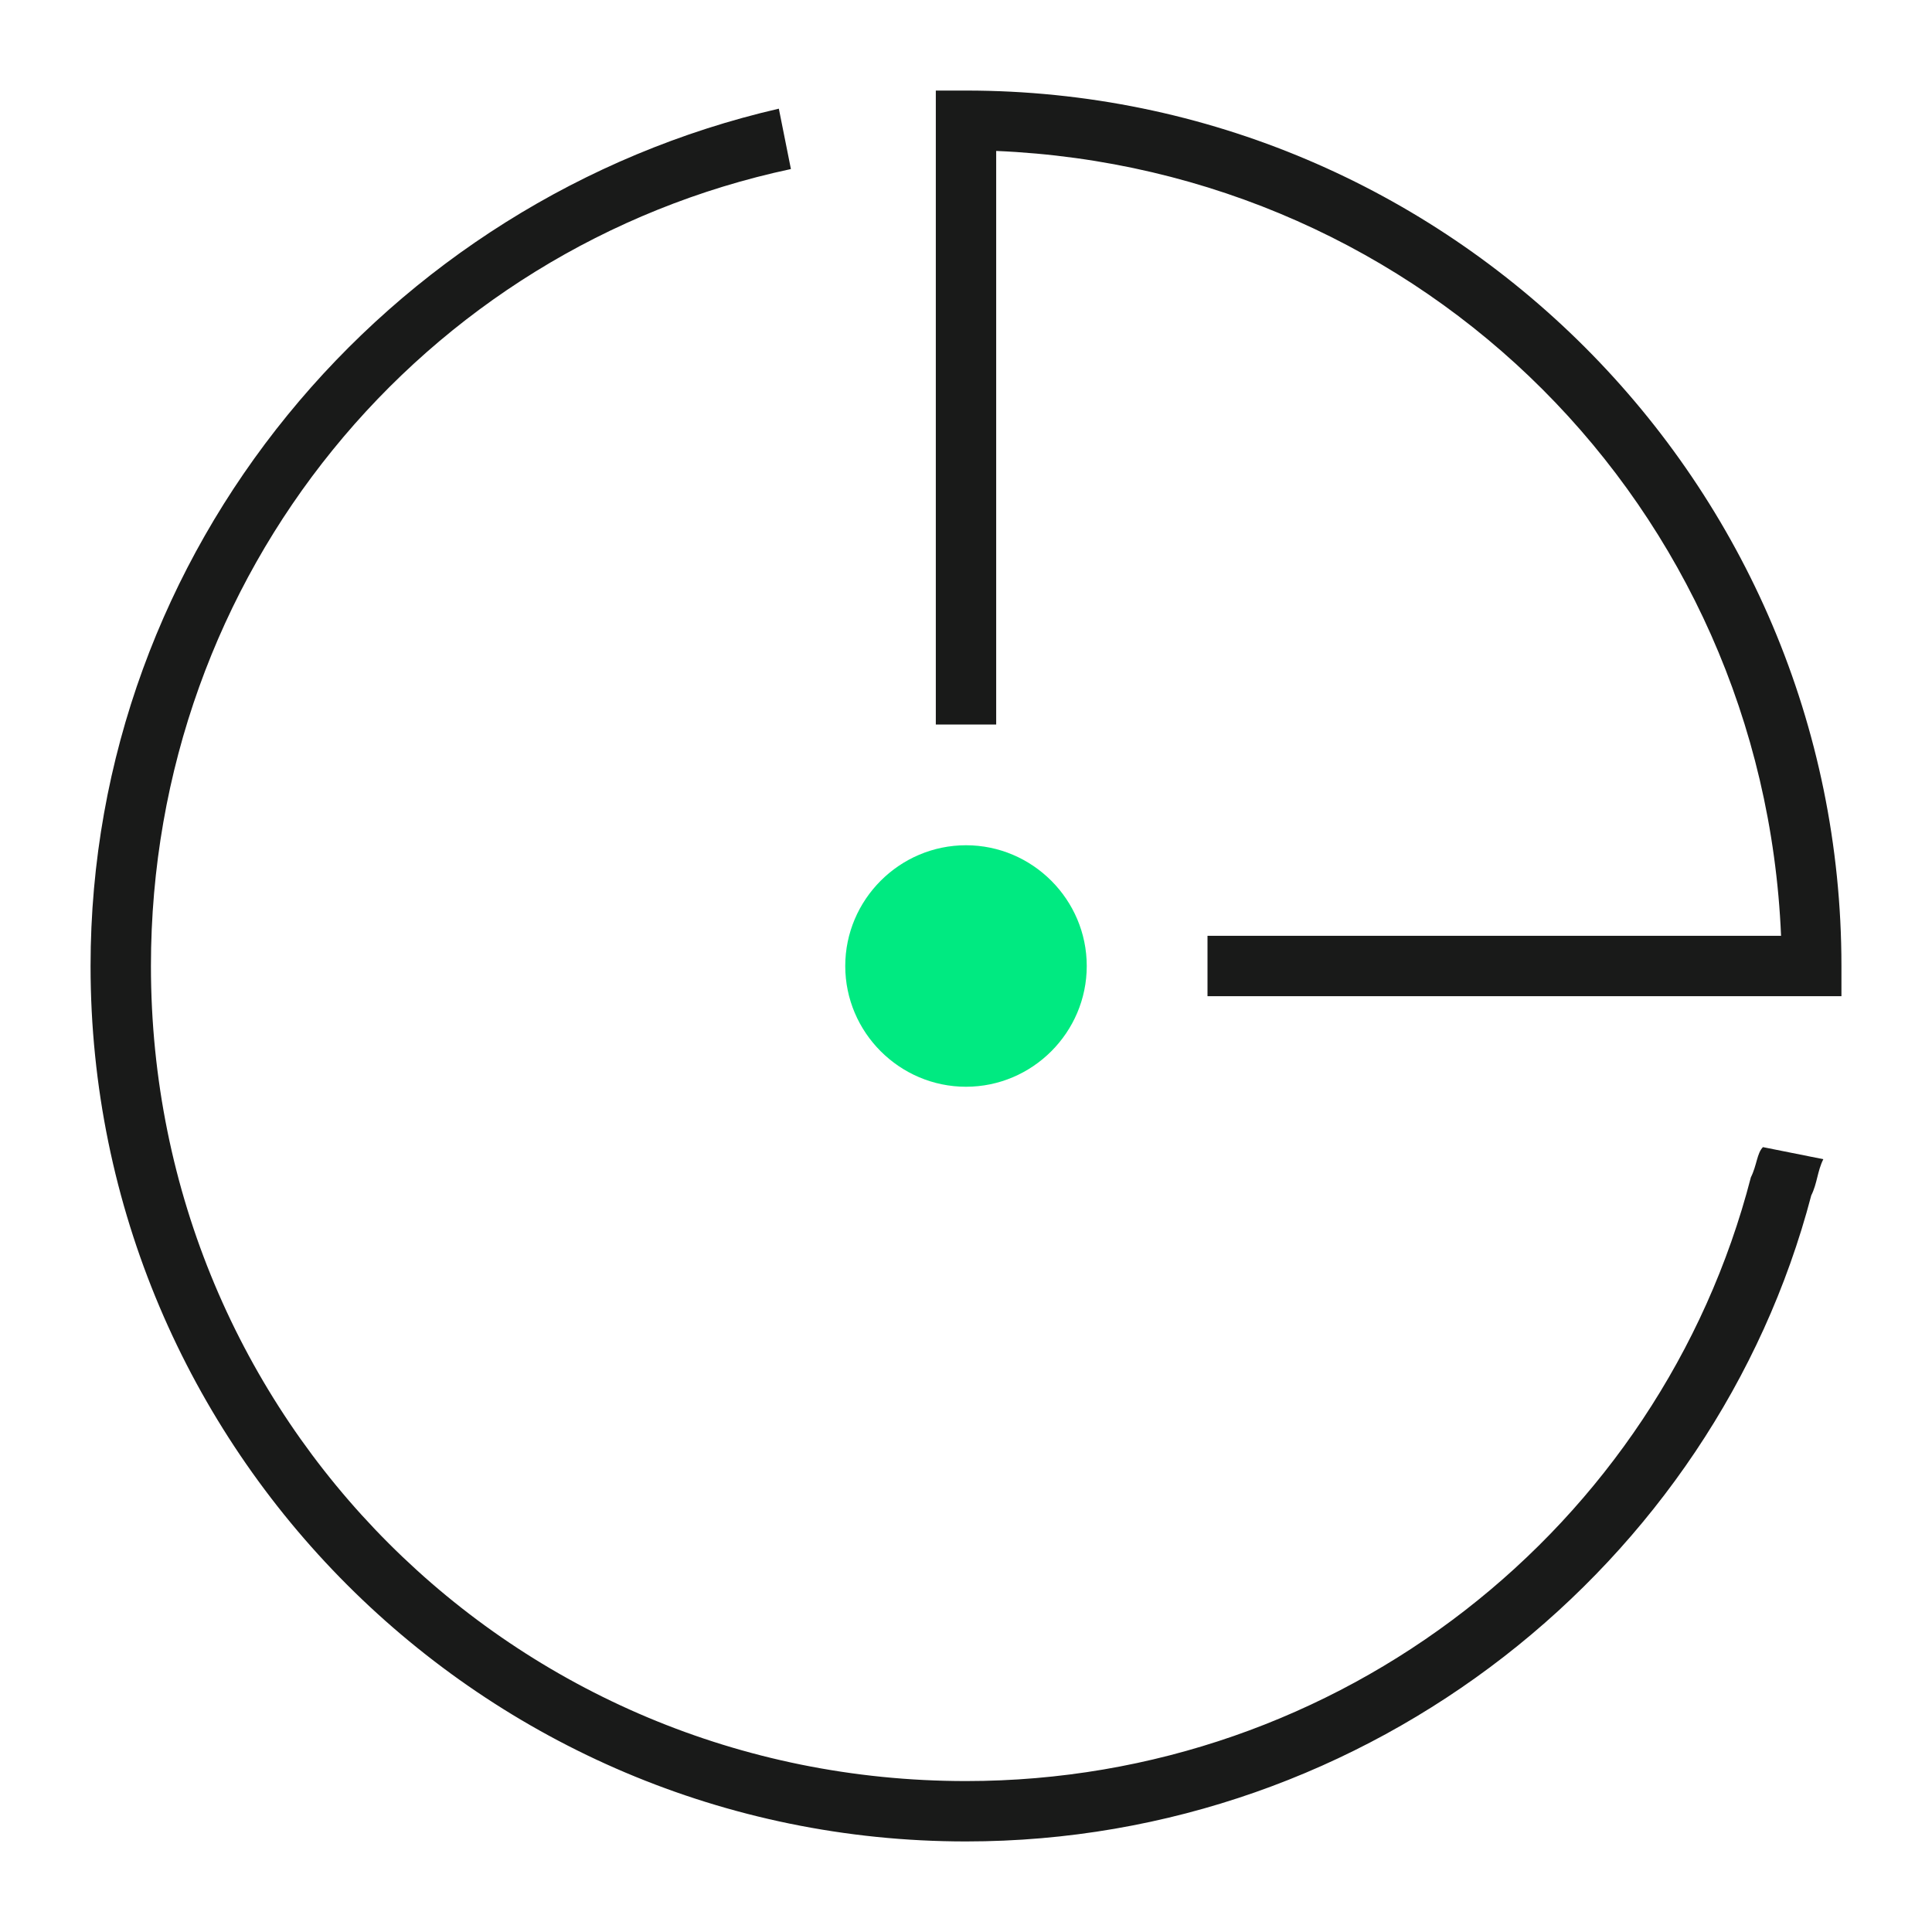 <?xml version="1.0" encoding="UTF-8"?> <svg xmlns="http://www.w3.org/2000/svg" xmlns:xlink="http://www.w3.org/1999/xlink" version="1.1" id="Layer_1" x="0px" y="0px" viewBox="0 0 32 32" style="enable-background:new 0 0 32 32;" xml:space="preserve"> <style type="text/css"> .st0{fill:#00EA81;} .st1{fill-rule:evenodd;clip-rule:evenodd;fill:#191A19;} </style> <path class="st0" d="M18,16c0,1.1-0.9,2-2,2s-2-0.9-2-2s0.9-2,2-2S18,14.9,18,16z"></path> <path class="st1" d="M13.1,2.8L13.1,2.8C13.1,2.8,13.1,2.8,13.1,2.8L13.1,2.8z M29,19.5c-1.5,5.8-6.8,10-13,10 c-7.5,0-13.5-6-13.5-13.5C2.5,9.5,7,4.1,13.1,2.8l-0.2-1C6.4,3.3,1.5,9.1,1.5,16C1.5,24,8,30.5,16,30.5c6.7,0,12.4-4.6,14-10.7 c0.1-0.2,0.1-0.4,0.2-0.6l-1-0.2C29.1,19.1,29.1,19.3,29,19.5z M16,1.5h-0.5V12h1V2.5c7.1,0.3,12.7,5.9,13,13H20v1h10.5V16 C30.5,8,24,1.5,16,1.5z"></path> </svg> 